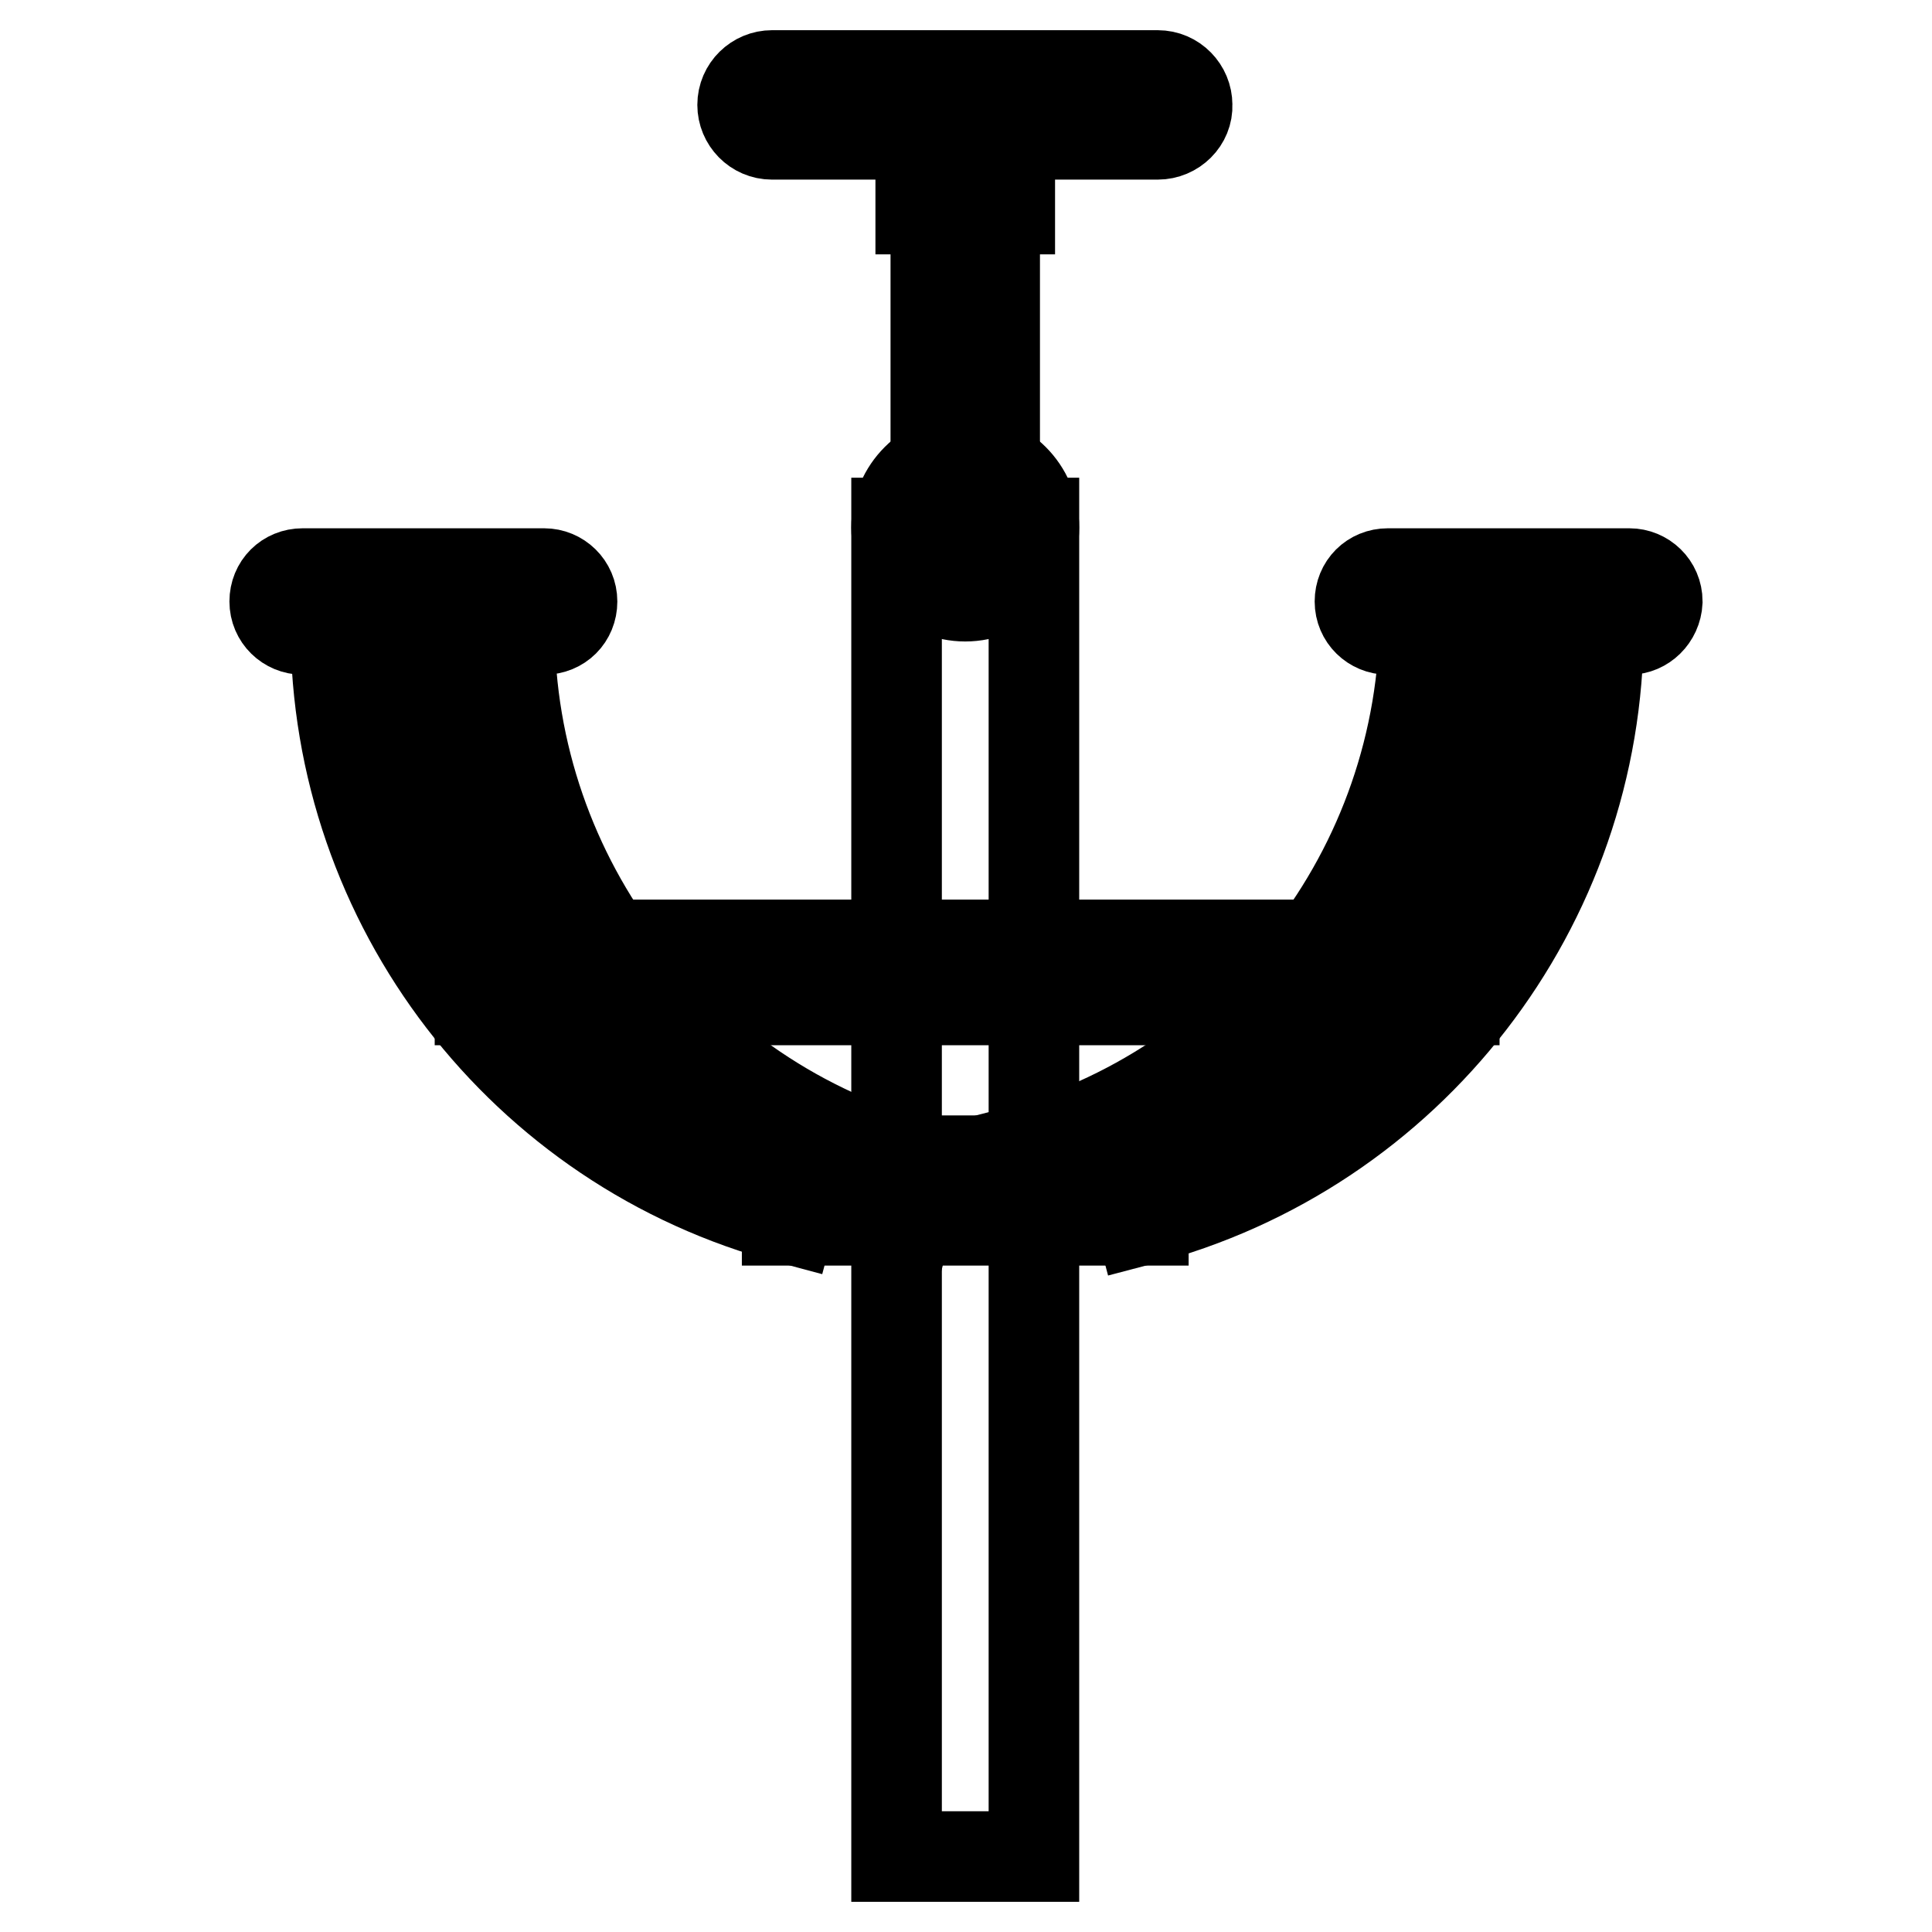 <?xml version="1.0" encoding="utf-8"?>
<!-- Svg Vector Icons : http://www.onlinewebfonts.com/icon -->
<!DOCTYPE svg PUBLIC "-//W3C//DTD SVG 1.1//EN" "http://www.w3.org/Graphics/SVG/1.1/DTD/svg11.dtd">
<svg version="1.1" xmlns="http://www.w3.org/2000/svg" xmlns:xlink="http://www.w3.org/1999/xlink" x="0px" y="0px" viewBox="0 0 256 256" enable-background="new 0 0 256 256" xml:space="preserve">
<g> <path stroke-width="12" fill-opacity="0" stroke="#000000"  d="M118.8,69.3H137V246h-18.2V69.3z"/> <path stroke-width="12" fill-opacity="0" stroke="#000000"  d="M118.8,69.9c0,5,4.1,9.1,9.1,9.1s9.1-4.1,9.1-9.1c0,0,0,0,0,0c0-5-4.1-9.1-9.1-9.1 C122.9,60.8,118.8,64.9,118.8,69.9z"/> <path stroke-width="12" fill-opacity="0" stroke="#000000"  d="M104.3,153.8h47.2v7.9h-47.2V153.8z M72.1,83.4h-32c-2,0-3.7-1.6-3.7-3.7s1.6-3.7,3.7-3.7h32 c2,0,3.7,1.6,3.7,3.7C75.8,81.8,74.2,83.4,72.1,83.4z M153.4,17.8h-51.1c-2.2,0-3.9-1.8-3.9-3.9c0-2.2,1.8-3.9,3.9-3.9h51.1 c2.2,0,3.9,1.8,3.9,3.9C157.4,16,155.6,17.8,153.4,17.8z M63.6,125.2h129.1v7.3H63.6V125.2z"/> <path stroke-width="12" fill-opacity="0" stroke="#000000"  d="M131.8,17.4v56.2H124V17.4H131.8z"/> <path stroke-width="12" fill-opacity="0" stroke="#000000"  d="M133.8,17.5v10.2H122V17.5H133.8z M215.9,83.4h-32c-2,0-3.7-1.6-3.7-3.7s1.6-3.7,3.7-3.7h32 c2,0,3.7,1.6,3.7,3.7C219.5,81.8,217.8,83.4,215.9,83.4z M104.7,161.5c-35.5-9.4-60.2-41.6-60.2-78.3H52 c0,33.3,22.5,62.6,54.6,71.2L104.7,161.5z"/> <path stroke-width="12" fill-opacity="0" stroke="#000000"  d="M120.3,161.5c-35.5-9.4-60.2-41.6-60.2-78.3h7.4c0,33.3,22.5,62.6,54.6,71.2L120.3,161.5z M151.1,161.7 l-1.9-7.2c32.5-8.4,55.2-37.7,55.2-71.3h7.4C211.8,120.1,186.8,152.4,151.1,161.7z"/> <path stroke-width="12" fill-opacity="0" stroke="#000000"  d="M135.5,160.1l-1.9-7.2c32.5-8.4,55.2-37.7,55.2-71.3h7.4C196.3,118.6,171.3,150.8,135.5,160.1z"/></g>
</svg>